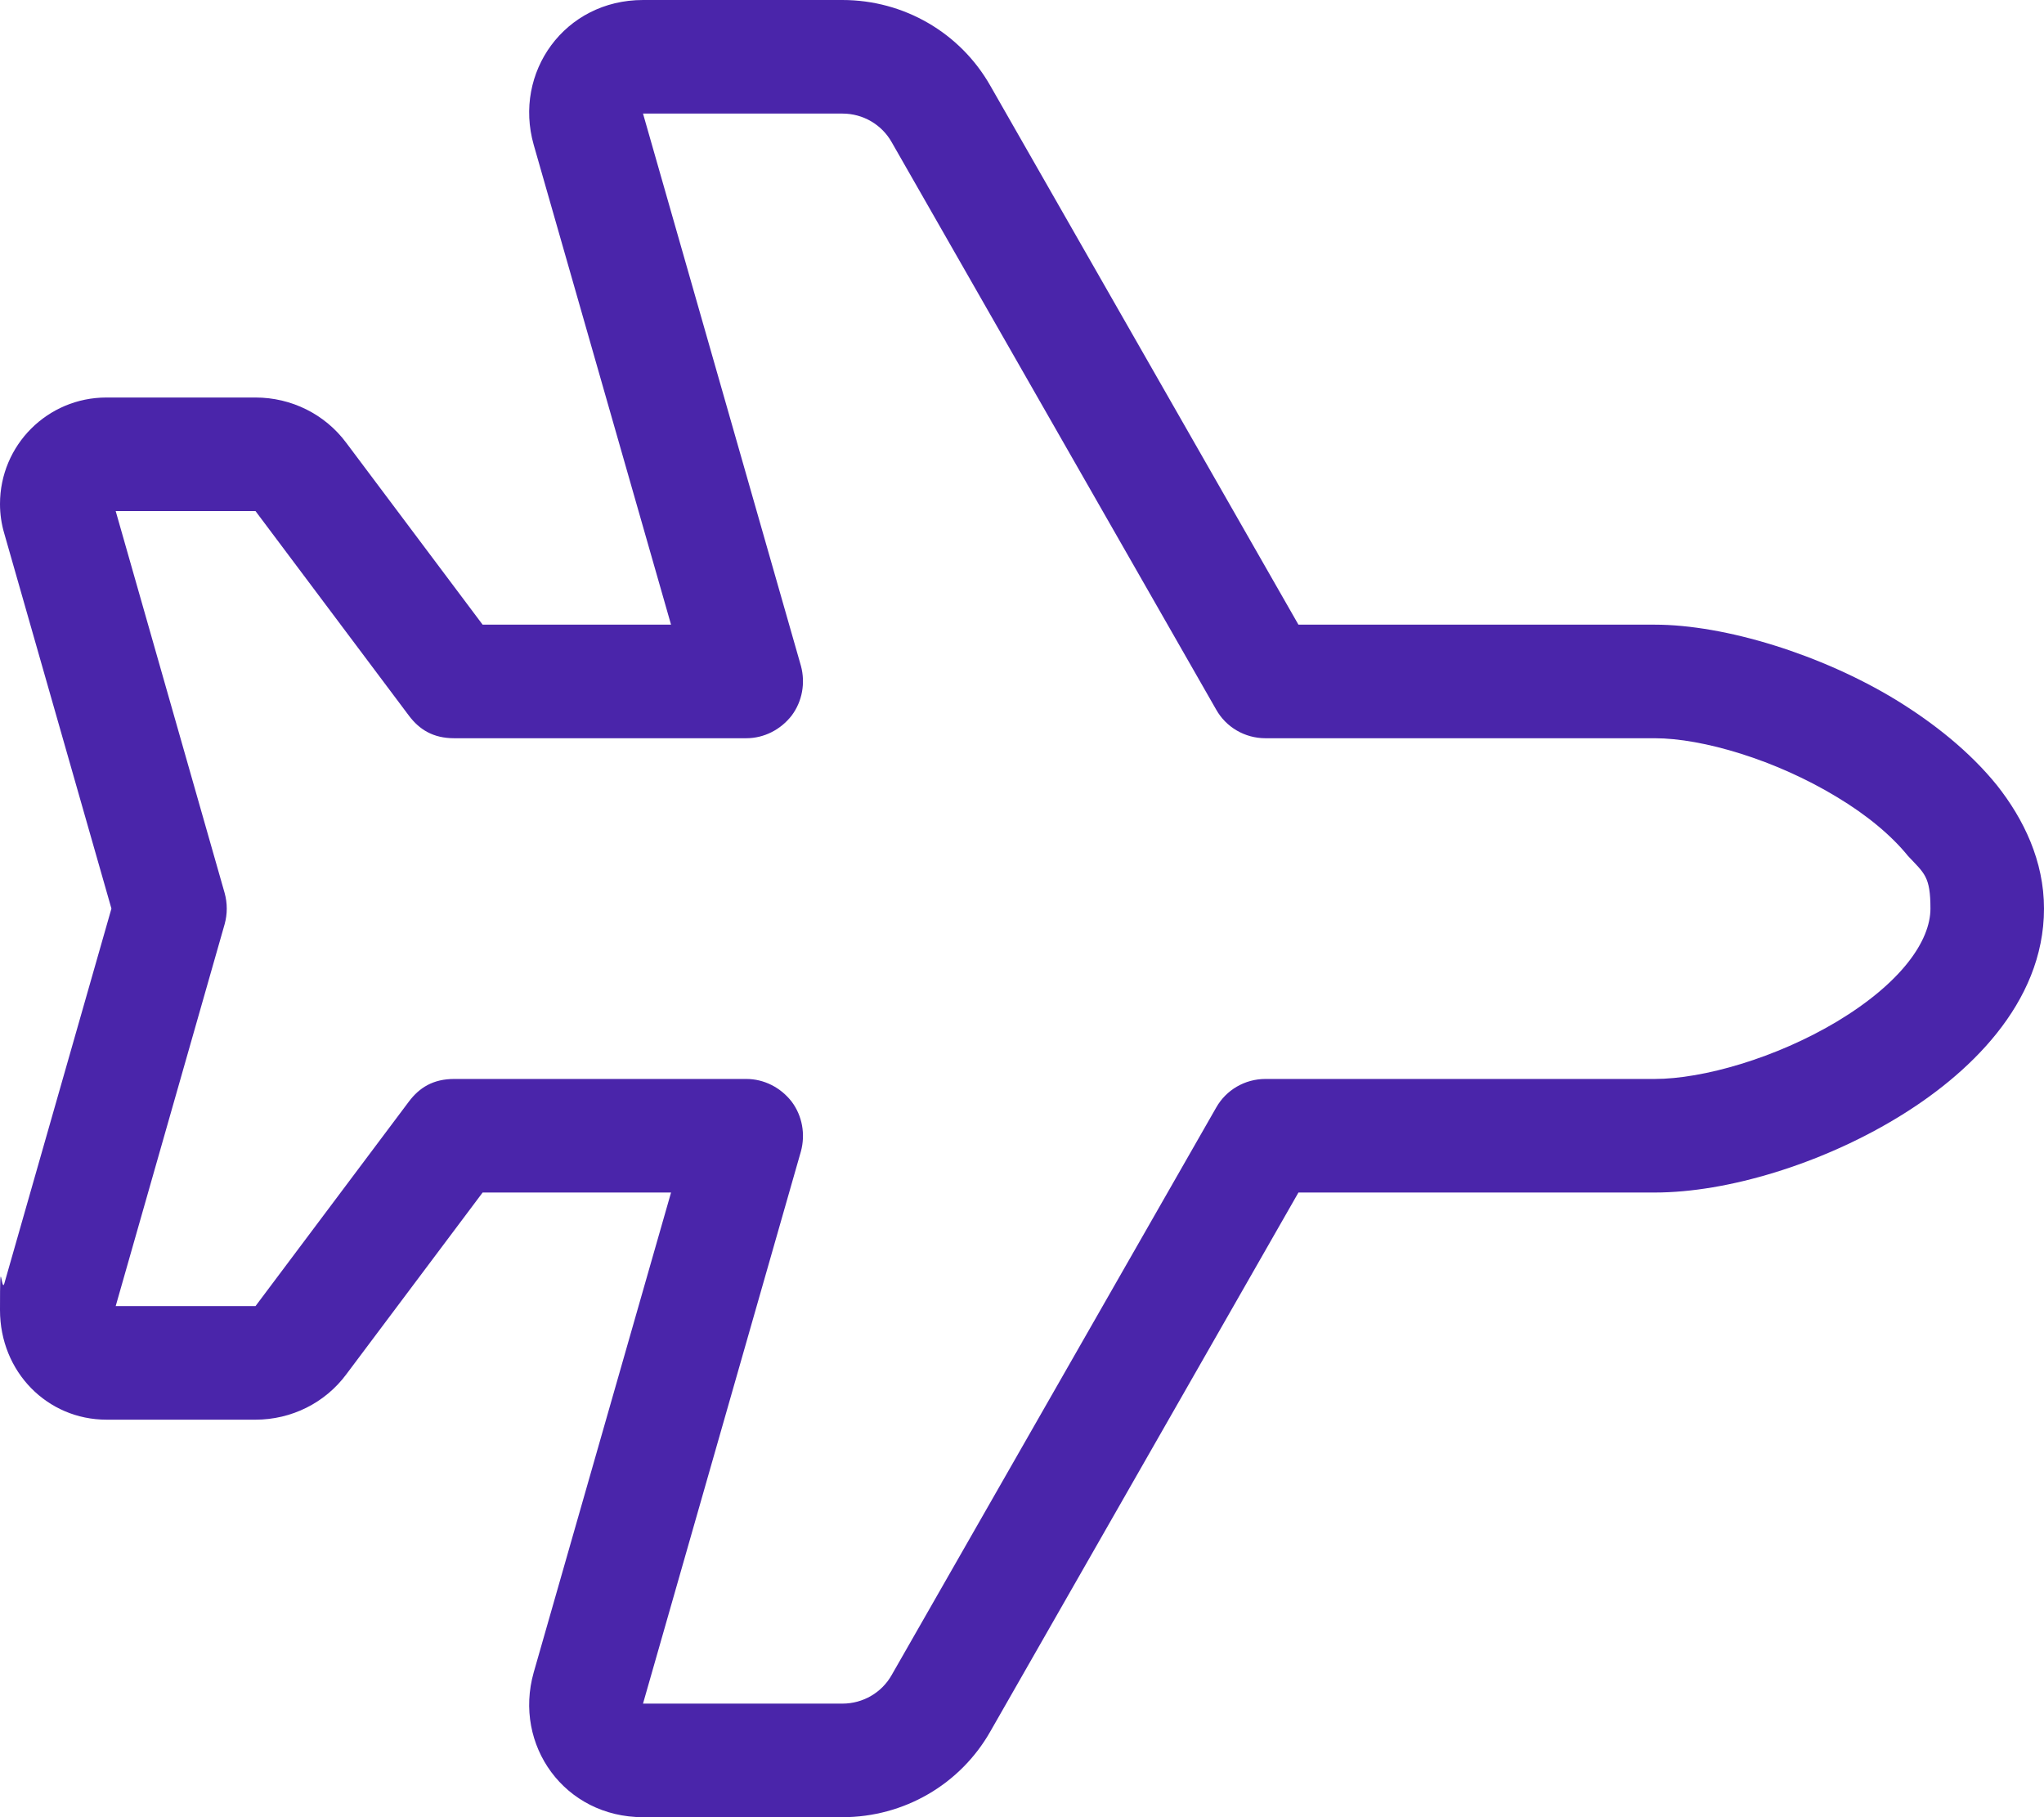 <?xml version="1.0" encoding="UTF-8"?>
<svg id="Lager_1" data-name="Lager 1" xmlns="http://www.w3.org/2000/svg" version="1.1" viewBox="0 0 576 512">
  <defs>
    <style>
      .cls-1 {
        fill: #4a25aa;
        stroke-width: 0px;
      }
    </style>
  </defs>
  <path class="cls-1" d="M562.7,221.2c7.6,9.6,13.3,21.4,13.3,34.8,0,26.9-21.6,47.1-41.8,59.2-21.1,12.7-47.3,20.8-67.9,20.8h-100.4l-86.8,151.8c-8.5,15-24.4,24.2-41.7,24.2h-56.2c-22.1,0-36.6-20.3-30.8-40.8l38.7-135.2h-53.1l-38.4,51.2c-6,8.1-15.5,12.8-25.6,12.8H30c-16.6,0-30-13.4-30-30.9s.4-4.7,1.2-7.4l30.2-105.7L1.2,150.3c-.8-2.7-1.2-5.5-1.2-8.3,0-16.6,13.4-30,30-30h42c10.1,0,19.6,4.7,25.6,12.8l38.4,51.2h53.1l-38.7-135.2c-5.8-20.4,8.7-40.8,30.8-40.8h56.2c17.3,0,33.2,9.2,41.7,24.2l86.8,151.8h100.4c19.8,0,47,8.4,68,21.2,10.6,6.5,20.7,14.5,28.4,24h0ZM517.7,224.6c-17.3-10.5-37.9-16.6-51.4-16.6h-109.7c-5.8,0-11.1-3.1-13.9-8.1L251.3,40.1c-2.8-5-8.1-8.1-13.9-8.1h-56.2l44.5,155.6c1.3,4.8.4,10-2.6,14-3.1,4-7.8,6.4-12.8,6.4h-82.3c-5.9,0-9.8-2.4-12.8-6.4l-43.2-57.6h-39.4l30.7,107.6c.8,2.9.8,5.9,0,8.8l-30.7,107.6h39.4l43.2-57.6c3-4,6.9-6.4,12.8-6.4h82.3c5,0,9.7,2.4,12.8,6.4,3,4,3.9,9.2,2.6,14l-44.5,155.6h56.2c5.8,0,11.1-3.1,13.9-8.1l91.4-159.8c2.8-5,8.1-8.1,13.9-8.1h109.7c13.6,0,34.2-5.9,51.4-16.2,18.1-10.9,26.3-22.7,26.3-31.8s-1.7-9.9-6.3-14.8c-4.6-5.7-11.5-11.5-20-16.6h0ZM265.2,32.1l-13.9,7.9,13.9-7.9Z"/>
</svg>